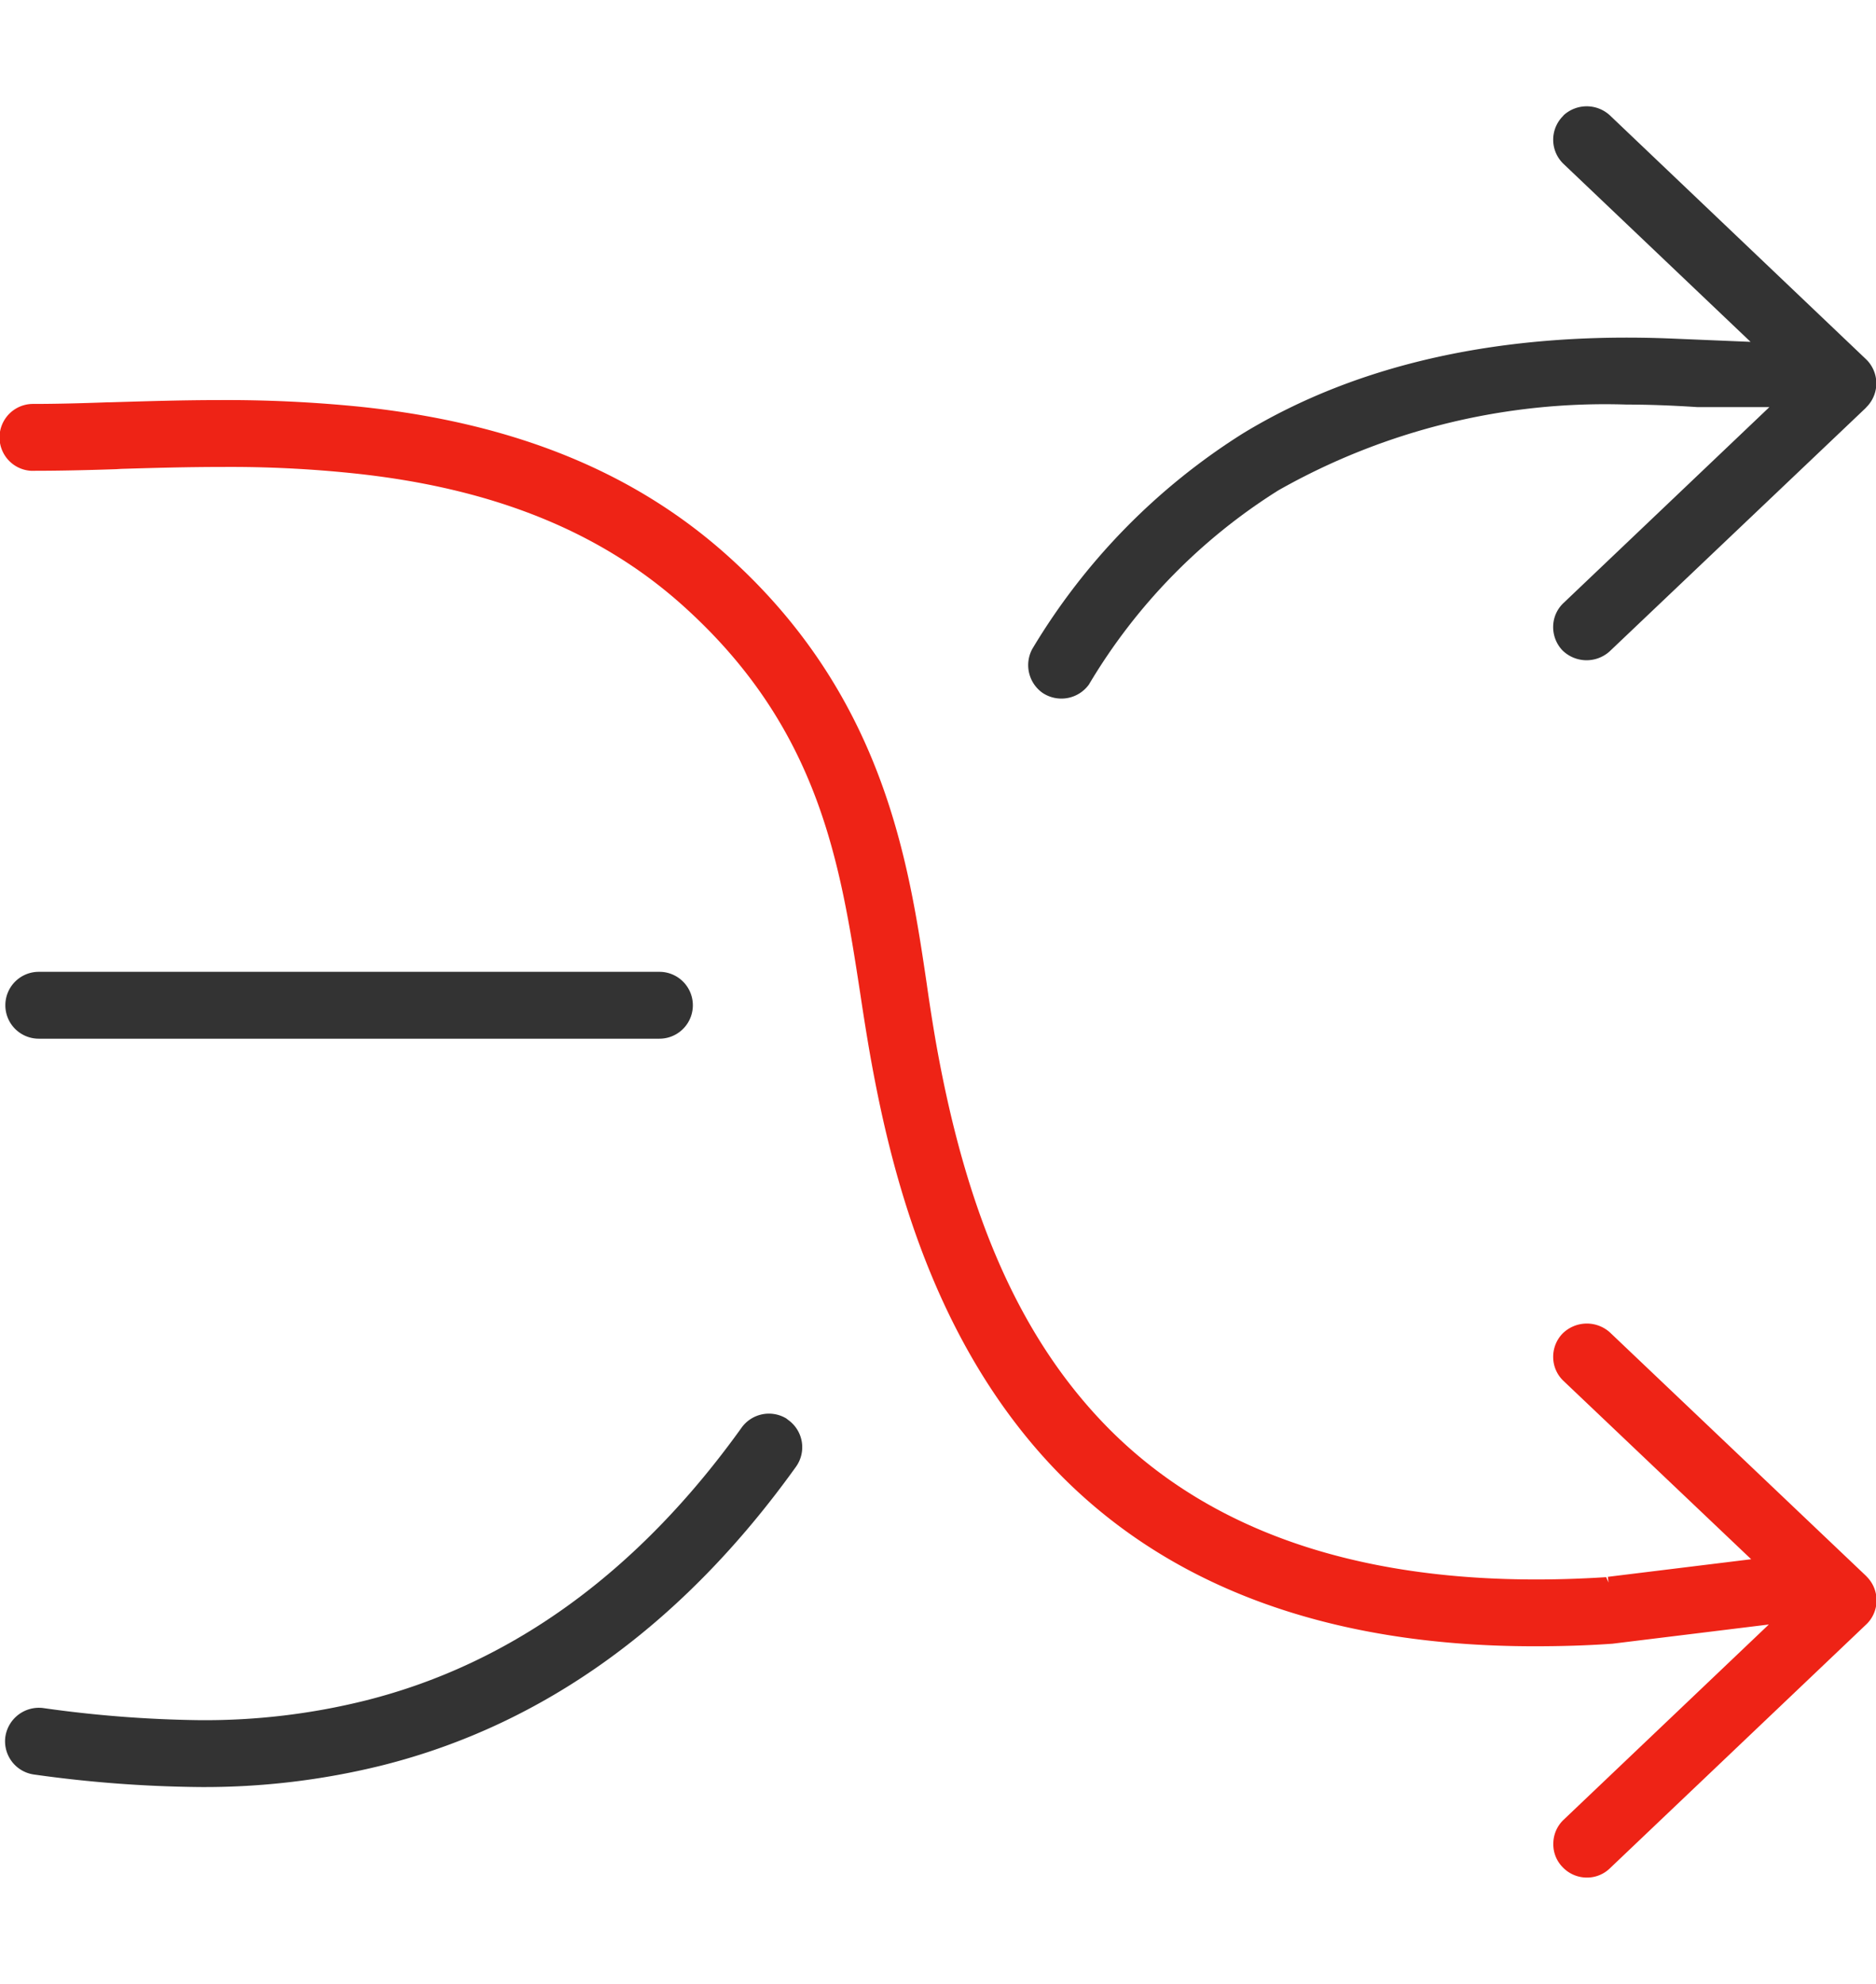 <svg id="组_193" data-name="组 193" xmlns="http://www.w3.org/2000/svg" width="58.656" height="62" viewBox="0 0 58.656 62">
  <defs>
    <style>
      .cls-1 {
        fill: #333;
      }

      .cls-1, .cls-2 {
        fill-rule: evenodd;
      }

      .cls-2 {
        fill: #ee2316;
      }
    </style>
  </defs>
  <path id="形状_632" data-name="形状 632" class="cls-1" d="M959.751,1416.89a1.062,1.062,0,0,0,1.452-.26,18.029,18.029,0,0,1,5.925-6.07,20.713,20.713,0,0,1,10.889-2.68h0c0.715,0,1.457.03,2.22,0.08h2.241l-6.434,6.12a1.028,1.028,0,0,0-.326.73,1.055,1.055,0,0,0,.288.75,1.075,1.075,0,0,0,1.482.03l7.989-7.59,0.056-.06a1.046,1.046,0,0,0-.036-1.48l-8.006-7.62a1.07,1.07,0,0,0-1.438-.01l-0.044.05a1.045,1.045,0,0,0,.035,1.48l5.846,5.56-2.392-.1c-5.344-.23-9.863.77-13.461,2.95a20.187,20.187,0,0,0-6.6,6.74l-0.006.01A1.062,1.062,0,0,0,959.751,1416.89Zm-31.383,10.81h19.406a1.045,1.045,0,1,0,0-2.09H928.368A1.045,1.045,0,1,0,928.368,1427.7Zm23.437,11.92-0.064-.05a1.053,1.053,0,0,0-1.4.29c-3.226,4.5-7.174,7.37-11.735,8.52a20.752,20.752,0,0,1-5.209.62,37.85,37.85,0,0,1-4.9-.38,1.061,1.061,0,0,0-1.175.91,1.049,1.049,0,0,0,.907,1.17,39.511,39.511,0,0,0,5.145.39,23.043,23.043,0,0,0,5.742-.68c5.048-1.27,9.4-4.41,12.927-9.33A1.048,1.048,0,0,0,951.805,1439.62Z" transform="translate(-927.156 -1395.235)"/>
  <path id="形状_632_拷贝" data-name="形状 632 拷贝" class="cls-2" d="M985.556,1444.55l-0.056-.06-8.008-7.61a1.078,1.078,0,0,0-1.484.04,1.044,1.044,0,0,0-.289.75,1.028,1.028,0,0,0,.326.73l5.864,5.57-4.482.55,0.022,0.18h0l-0.073-.17c-7.027.45-12.352-1.21-15.848-4.95-2.56-2.74-4.189-6.51-5.124-11.85q-0.141-.825-0.259-1.65l-0.011-.08c-0.56-3.78-1.326-8.94-6.134-13.31-2.944-2.68-6.727-4.23-11.566-4.74a41.593,41.593,0,0,0-4.42-.21c-1.23,0-2.41.04-3.453,0.07H930.5c-0.8.03-1.623,0.05-2.307,0.05h0a1.046,1.046,0,0,0-.07,2.09h0.071c0.828,0,1.686-.02,2.595-0.05l0.154-.01c1.015-.03,2.065-0.06,3.163-0.06a36.954,36.954,0,0,1,4.108.2c4.384,0.46,7.779,1.84,10.378,4.21,4.193,3.81,4.836,7.99,5.458,12.03,0.075,0.5.177,1.16,0.291,1.82,0.637,3.63,1.916,8.91,5.659,12.92,3.525,3.77,8.615,5.68,15.128,5.68,0.787,0,1.611-.02,2.446-0.08l4.887-.6-6.413,6.1a1.032,1.032,0,0,0-.325.74,1.015,1.015,0,0,0,.287.74,1.044,1.044,0,0,0,.76.33,1.026,1.026,0,0,0,.722-0.29l7.991-7.6a1.038,1.038,0,0,0,.345-0.72A1.049,1.049,0,0,0,985.556,1444.55Z" transform="translate(-927.156 -1395.235)"/>
</svg>
